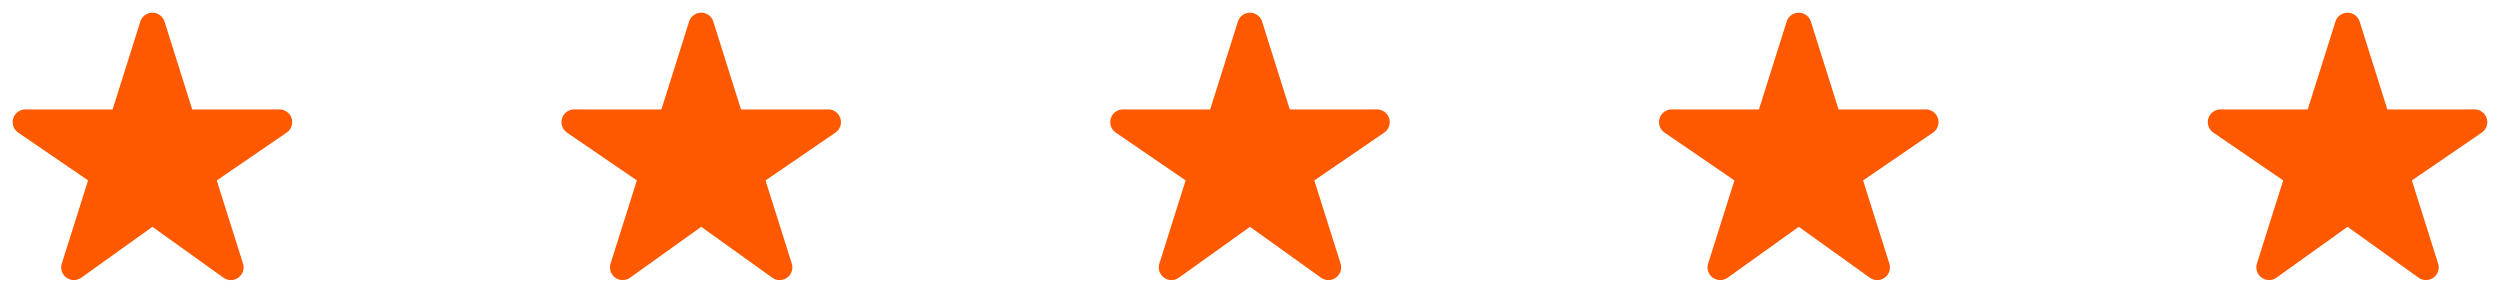 <svg xmlns="http://www.w3.org/2000/svg" width="123" height="15" fill="none"><path fill="#FF5900" d="M8.096 1.063a.625.625 0 0 0-1.192-.001L5.539 5.387 1.25 5.384a.625.625 0 0 0-.353 1.141l3.436 2.351-1.292 4.09a.625.625 0 0 0 .959.697l3.5-2.504 3.496 2.504a.625.625 0 0 0 .96-.696l-1.292-4.09 3.439-2.352a.625.625 0 0 0-.354-1.141l-4.291.003zM35.096 1.063a.625.625 0 0 0-1.192-.001l-1.365 4.325-4.289-.003a.625.625 0 0 0-.353 1.141l3.436 2.351-1.292 4.09a.625.625 0 0 0 .959.697l3.5-2.504 3.496 2.504a.625.625 0 0 0 .96-.696l-1.292-4.09 3.439-2.352a.625.625 0 0 0-.354-1.141l-4.291.003zM62.096 1.063a.625.625 0 0 0-1.192-.001l-1.365 4.325-4.288-.003a.625.625 0 0 0-.354 1.141l3.436 2.351-1.292 4.09a.625.625 0 0 0 .959.697l3.5-2.504 3.496 2.504a.625.625 0 0 0 .96-.696l-1.292-4.09 3.439-2.352a.625.625 0 0 0-.354-1.141l-4.291.003zM89.096 1.063a.625.625 0 0 0-1.192-.001l-1.365 4.325-4.288-.003a.625.625 0 0 0-.354 1.141l3.436 2.351-1.292 4.09a.625.625 0 0 0 .959.697l3.5-2.504 3.496 2.504a.625.625 0 0 0 .96-.696l-1.292-4.09 3.439-2.352a.625.625 0 0 0-.354-1.141l-4.291.003zM116.096 1.063a.627.627 0 0 0-.966-.317.63.63 0 0 0-.226.316l-1.365 4.325-4.289-.003a.625.625 0 0 0-.353 1.141l3.436 2.351-1.292 4.09a.626.626 0 0 0 .959.697l3.5-2.504 3.496 2.504a.627.627 0 0 0 .958-.312.62.62 0 0 0 .002-.384l-1.292-4.09 3.439-2.352a.63.63 0 0 0 .245-.701.63.63 0 0 0-.599-.44l-4.291.003z"/></svg>